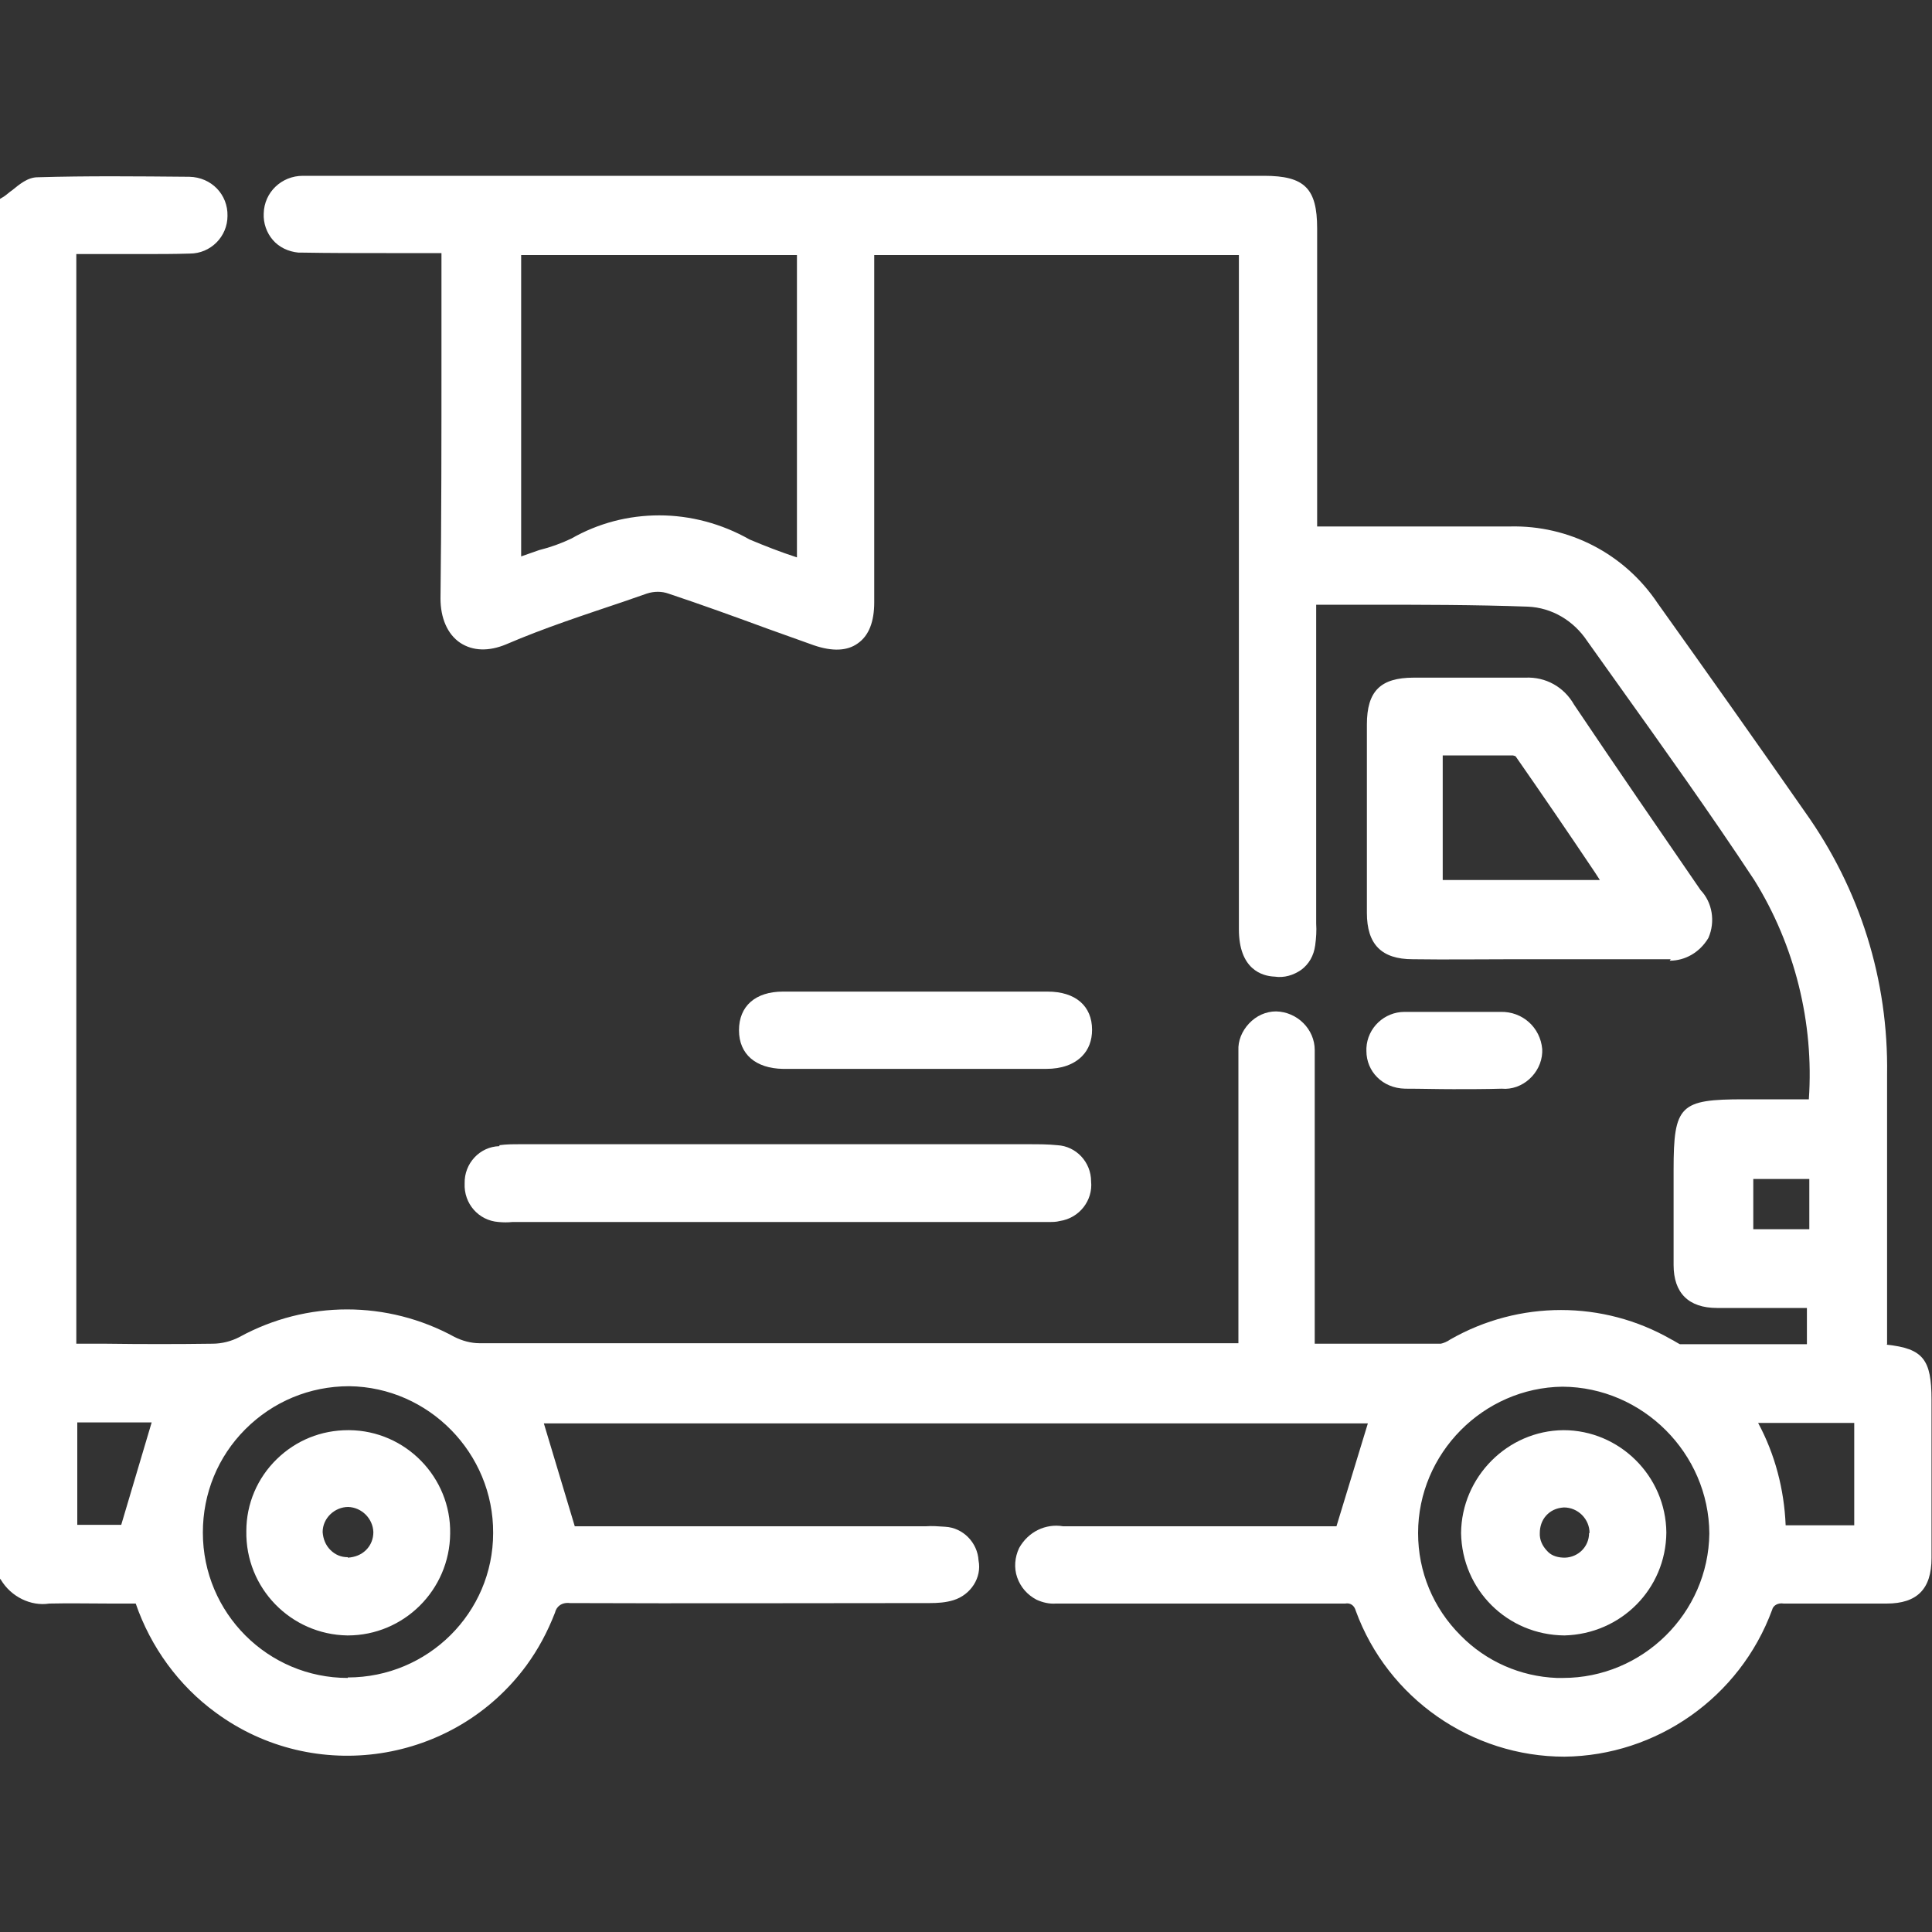 <?xml version="1.0" encoding="UTF-8"?><svg id="Calque_1" xmlns="http://www.w3.org/2000/svg" viewBox="0 0 40 40"><rect x="0" y="0" width="40" height="40" fill="#333333" stroke="none"/><defs><style>.cls-1{fill:#fff;}</style></defs><path class="cls-1" d="M39.07,27.83v-2c0-1.19,0-2.39,0-3.58,.03-1.96-.56-3.84-1.7-5.44-1.01-1.45-2.03-2.89-3.05-4.32-.69-1.03-1.84-1.62-3.06-1.59h-3.99V4.73c0-.83-.26-1.09-1.1-1.09H6.27c-.44,0-.8,.34-.81,.78-.01,.2,.06,.4,.19,.55s.32,.24,.53,.26c.03,0,.05,0,.07,0,.58,.01,1.18,.01,1.75,.01h1.14s0,2.17,0,2.17c0,1.63,0,3.32-.02,4.98,0,.4,.14,.74,.41,.92,.26,.17,.59,.18,.95,.03,.79-.34,1.62-.61,2.42-.88l.49-.17c.15-.05,.31-.05,.45,0,.69,.23,1.38,.48,2.06,.73l.95,.34c.38,.13,.69,.12,.91-.04,.23-.16,.34-.45,.34-.85V5.28h7.55v13.96c0,.83,.48,.97,.74,.98,.2,.03,.39-.03,.55-.14,.16-.12,.26-.29,.29-.51,.02-.15,.03-.3,.02-.45v-6.6h1.06c1.09,0,2.22,0,3.32,.04,.5,.02,.95,.29,1.23,.71l.62,.87c.95,1.33,1.93,2.7,2.84,4.08,.84,1.35,1.24,2.96,1.13,4.54h-1.34c-1.33,0-1.46,.12-1.46,1.46v1.97c0,.58,.31,.89,.9,.89,.45,0,.91,0,1.37,0h.49s0,.75,0,.75h-2.63s-.06-.03-.09-.05c-.03-.02-.07-.04-.09-.05-1.41-.81-3.15-.81-4.57,0-.07,.05-.15,.08-.2,.09-.61,0-1.22,0-1.85,0h-.76v-5.69c0-.13,0-.27,0-.39,0-.43-.36-.79-.8-.8-.21,0-.41,.09-.56,.25s-.23,.36-.22,.56c0,.41,0,.81,0,1.22v4.84s-15.71,0-15.71,0c-.18,0-.36-.05-.52-.13-1.39-.76-3.06-.76-4.45,0-.17,.09-.37,.14-.56,.14-.73,.01-1.47,.01-2.21,0h-.61V5.26h1.38c.32,0,.65,0,.97-.01,.43,0,.78-.35,.78-.78,.01-.44-.33-.8-.79-.81-1.11-.01-2.12-.02-3.14,.01-.21,0-.38,.15-.53,.27-.06,.04-.11,.09-.17,.13l-.1,.06v28.53s.04,.05,.04,.05c.21,.35,.62,.55,1,.49,.42-.01,.85,0,1.28,0,.17,0,.34,0,.51,0,.31,.9,.89,1.7,1.66,2.26,2.04,1.5,4.93,1.06,6.43-.98,.24-.33,.43-.68,.59-1.09,.03-.13,.14-.22,.31-.2,2.48,.01,4.97,0,7.45,0,.16,0,.33-.01,.49-.06,.36-.11,.59-.47,.52-.82-.02-.37-.32-.68-.69-.7-.14-.01-.28-.02-.4-.01h-7.27l-.64-2.13H28.32l-.65,2.13h-5.66c-.36-.06-.72,.11-.91,.45-.09,.19-.11,.41-.04,.61,.07,.2,.21,.36,.4,.46,.13,.06,.27,.09,.4,.08,.48,0,.96,0,1.45,0h4.54c.11-.02,.19,.04,.22,.15,.66,1.81,2.4,3.02,4.32,3.02h0c1.9-.02,3.63-1.22,4.3-3.04,.02-.09,.12-.15,.24-.13,.48,0,.95,0,1.42,0h.71c.63,0,.93-.3,.93-.94v-3.28c0-.83-.17-1.06-.93-1.14Zm-3.68,3.92c-.02,1.65-1.38,2.99-3.03,2.99h-.13c-.75-.03-1.46-.34-1.99-.88-.57-.57-.88-1.32-.88-2.12,0-1.65,1.35-3.01,2.99-3.03,1.66,.01,3.03,1.38,3.04,3.04Zm3-2.29v2.12h-1.42c-.03-.74-.22-1.47-.57-2.12h1.99Zm-2.09-4.01v-1.04h1.16v1.04h-1.16ZM16.5,5.28v6.26c-.34-.11-.67-.24-.98-.37-.58-.33-1.23-.5-1.87-.5s-1.26,.16-1.82,.48c-.21,.1-.43,.18-.67,.24l-.37,.13V5.28h5.72ZM7.2,34.74h0c-1.65,0-3-1.34-3-3.01,0-.81,.31-1.57,.88-2.14,.57-.57,1.33-.89,2.15-.89,1.65,.02,2.99,1.39,2.98,3.04,0,1.65-1.35,2.99-3.01,2.99Zm0,.21h0s0,0,0,0v-.16s0,.16,0,.16h0Zm-4.06-5.5l-.63,2.12h-.91v-2.12h1.54Z"/><path class="cls-1" d="M34.57,19.89c.32,0,.62-.17,.8-.47,.15-.34,.08-.74-.16-.99-.88-1.28-1.76-2.56-2.62-3.84-.21-.37-.59-.58-1.01-.56-.51,0-1.03,0-1.54,0h-.77c-.69,0-.97,.28-.97,.97v3.9c0,.65,.3,.96,.95,.96,.7,.01,1.4,0,2.1,0h3.08c.05,0,.1,0,.16,0Zm-1.44-1.67h-3.26v-2.58h1.45s.05,.01,.06,.02c.55,.79,1.09,1.58,1.64,2.4l.11,.17Z"/><path class="cls-1" d="M10.34,23.73c-.41,.01-.73,.36-.72,.77-.02,.42,.29,.77,.7,.8,.1,.01,.2,.01,.29,0h10.98s.08,0,.12,0c.08,0,.16,0,.23-.02,.41-.06,.69-.43,.65-.82,0-.4-.31-.73-.7-.75-.19-.02-.39-.02-.58-.02H10.77c-.15,0-.29,0-.43,.02Z"/><path class="cls-1" d="M17.11,22.13c.3,0,.6,0,.91,0h3.64c.32,0,.57-.09,.74-.26,.14-.14,.21-.33,.21-.55,0-.49-.34-.79-.92-.79h-5.48c-.57,0-.91,.3-.91,.8s.35,.79,.91,.8c.3,0,.6,0,.91,0Z"/><path class="cls-1" d="M31.07,20.95h-1.29c-.23,0-.45,0-.66,0-.01,0-.03,0-.04,0-.42,0-.77,.33-.79,.75v.06c0,.42,.33,.77,.8,.78,.33,0,.67,.01,1,.01s.67,0,1-.01c.43,.04,.82-.32,.84-.75v-.05s0-.02,0-.02c-.04-.45-.41-.78-.86-.77Z"/><path class="cls-1" d="M7.23,29.61h-.02c-.56,0-1.08,.21-1.48,.6-.4,.39-.63,.92-.63,1.49h0c-.02,1.18,.92,2.14,2.09,2.16h.01c1.16,0,2.11-.94,2.12-2.11,.02-1.16-.92-2.13-2.09-2.14Zm-.03,2.63c-.14,0-.26-.05-.36-.15-.1-.1-.15-.23-.16-.37,0-.29,.25-.52,.53-.52h0c.28,.01,.51,.24,.52,.52,0,.14-.05,.27-.15,.37-.1,.1-.23,.15-.38,.16h0s0,0,0,0Z"/><path class="cls-1" d="M32.37,29.61c-1.16,.01-2.11,.97-2.12,2.13,.02,1.18,.96,2.11,2.14,2.12,1.17-.03,2.1-.96,2.11-2.13h0c-.01-1.17-.97-2.12-2.13-2.12Zm.53,2.13c0,.28-.22,.5-.5,.51-.13,0-.26-.03-.35-.12s-.16-.2-.17-.34v-.05c0-.13,.04-.26,.13-.36,.09-.1,.21-.16,.37-.17h0c.29,0,.53,.24,.53,.53Z"/></svg>